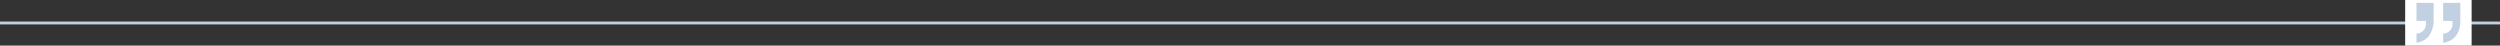 <svg xmlns="http://www.w3.org/2000/svg" width="870" height="15.88" viewBox="0 0 870 15.88">
  <rect x="0" y="0" width="870" height="15.88" fill="#333333" stroke="none"/>
  <g id="组_436" data-name="组 436" transform="translate(-205 -6651)">
    <line id="直线_14" data-name="直线 14" x2="870" transform="translate(205 6659)" fill="none" stroke="#c1d1e1" stroke-width="1"/>
    <g id="组_342" data-name="组 342" transform="translate(1385.59 7298.94) rotate(180)">
      <rect id="矩形_18" data-name="矩形 18" width="23.125" height="15.88" transform="translate(320.466 632.06)" fill="#fff"/>
      <g id="组_340" data-name="组 340">
        <path id="路径_799" data-name="路径 799" d="M330.375,640.667v6.264H324.4v-6.264a8.583,8.583,0,0,1,1.624-5.336,6.616,6.616,0,0,1,4.35-2.262v3.19a3.214,3.214,0,0,0-2.2.87,3.134,3.134,0,0,0-1.044,2.552v.986Zm9.28,0v6.264h-5.974v-5.974a9.513,9.513,0,0,1,1.624-5.51,6.483,6.483,0,0,1,4.35-2.378v3.19a3.214,3.214,0,0,0-2.2.87,3.368,3.368,0,0,0-1.1,2.552v.986Z" fill="#c1d1e1"/>
      </g>
    </g>
  </g>
</svg>
